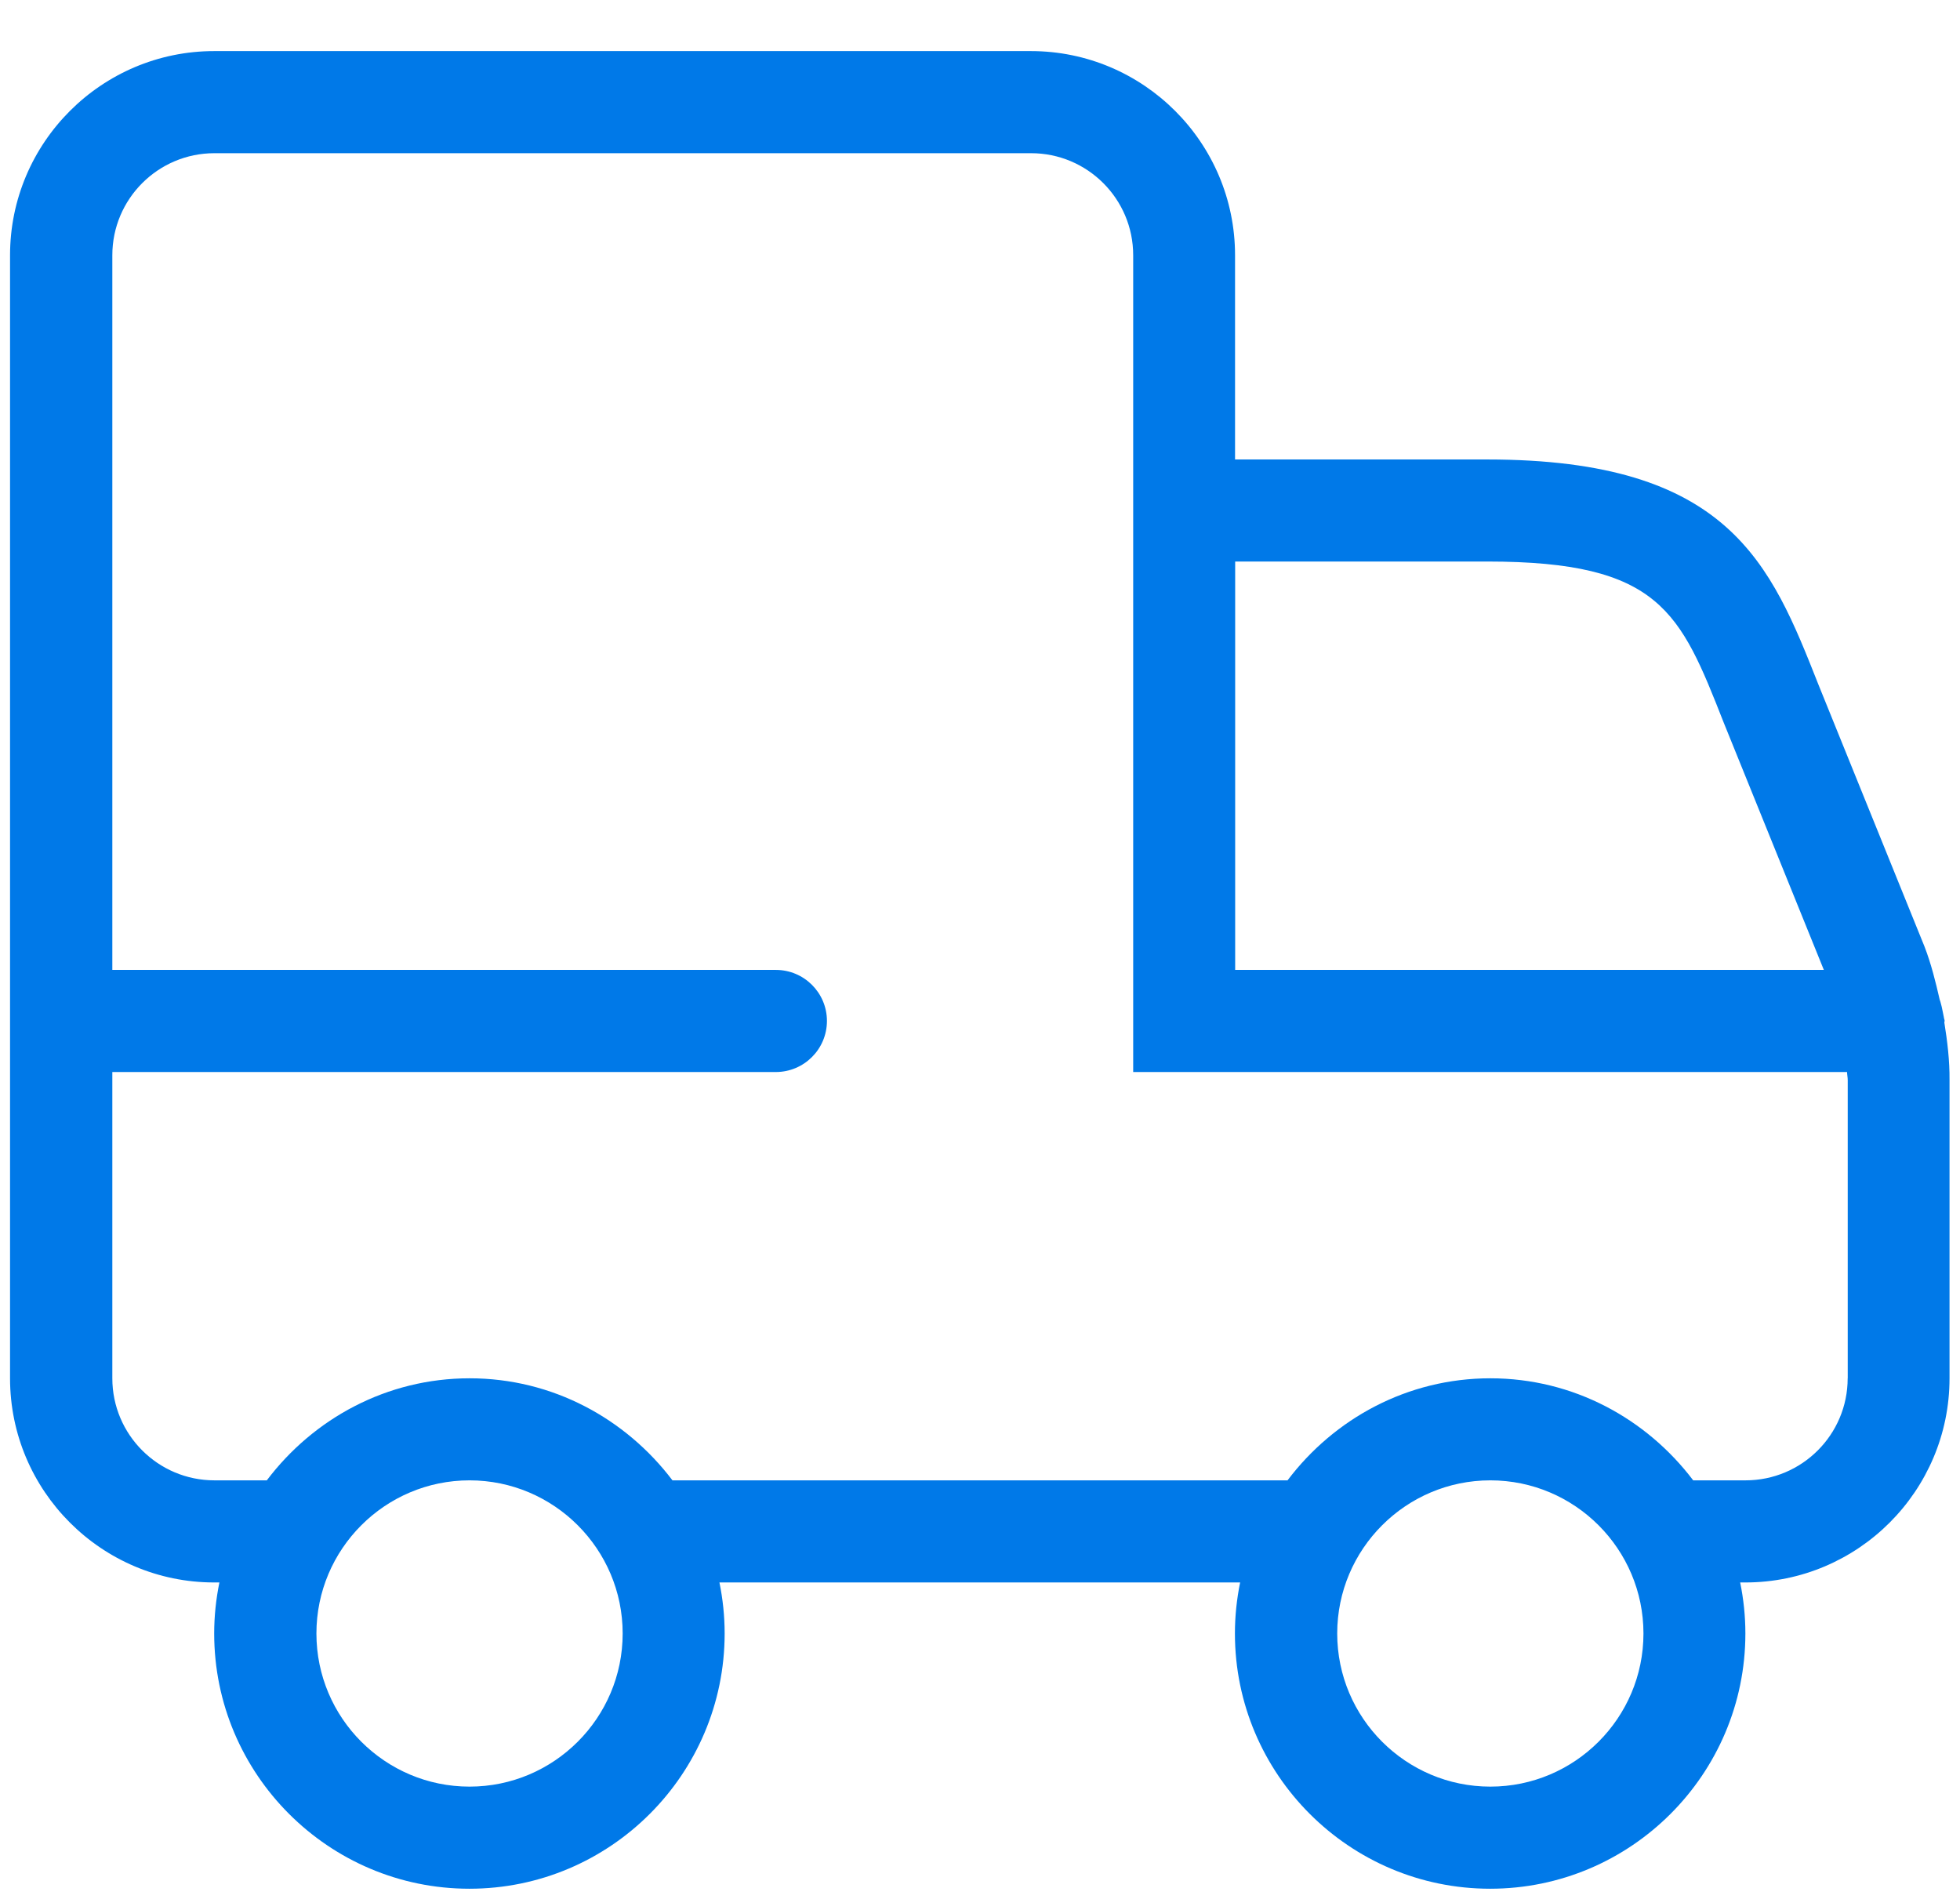 <svg width="32" height="31" viewBox="0 0 32 31" fill="none" xmlns="http://www.w3.org/2000/svg">
<path d="M31.744 16.691C31.744 16.682 31.749 16.676 31.749 16.667C31.749 16.646 31.737 16.626 31.736 16.604C31.726 16.547 31.712 16.491 31.701 16.434C31.689 16.396 31.684 16.357 31.669 16.322C31.602 16.031 31.531 15.739 31.421 15.454L29.689 11.177C28.909 9.204 28.237 7.501 24.281 7.501H20.164V4.167C20.164 2.329 18.669 0.834 16.831 0.834H3.497C1.659 0.834 0.164 2.329 0.164 4.167V22.501C0.164 24.339 1.659 25.834 3.497 25.834H3.582C3.527 26.104 3.497 26.382 3.497 26.667C3.497 28.964 5.366 30.834 7.664 30.834C9.962 30.834 11.831 28.964 11.831 26.667C11.831 26.382 11.801 26.104 11.746 25.834H20.247C20.192 26.104 20.162 26.382 20.162 26.667C20.162 28.964 22.031 30.834 24.329 30.834C26.627 30.834 28.496 28.964 28.496 26.667C28.496 26.382 28.466 26.104 28.411 25.834H28.496C30.334 25.834 31.829 24.339 31.829 22.501V17.634C31.832 17.316 31.794 17.002 31.744 16.691ZM24.282 9.167C27.104 9.167 27.431 9.989 28.142 11.796L29.777 15.834H20.166V9.167H24.282ZM7.666 29.167C6.287 29.167 5.166 28.046 5.166 26.667C5.166 25.289 6.287 24.167 7.666 24.167C9.044 24.167 10.166 25.289 10.166 26.667C10.166 28.046 9.044 29.167 7.666 29.167ZM24.332 29.167C22.954 29.167 21.832 28.046 21.832 26.667C21.832 25.289 22.954 24.167 24.332 24.167C25.711 24.167 26.832 25.289 26.832 26.667C26.832 28.046 25.711 29.167 24.332 29.167ZM30.166 22.501C30.166 23.421 29.419 24.167 28.499 24.167H27.644C26.883 23.161 25.687 22.501 24.332 22.501C22.977 22.501 21.781 23.161 21.021 24.167H10.979C10.217 23.161 9.022 22.501 7.667 22.501C6.312 22.501 5.116 23.161 4.356 24.167H3.501C2.581 24.167 1.834 23.421 1.834 22.501V17.501H12.667C13.127 17.501 13.501 17.127 13.501 16.667C13.501 16.207 13.127 15.834 12.667 15.834H1.834V4.167C1.834 3.247 2.581 2.501 3.501 2.501H16.834C17.754 2.501 18.501 3.247 18.501 4.167V17.501H30.156C30.157 17.546 30.167 17.589 30.167 17.634V22.501H30.166Z" fill="#0079E8"/>
</svg>

